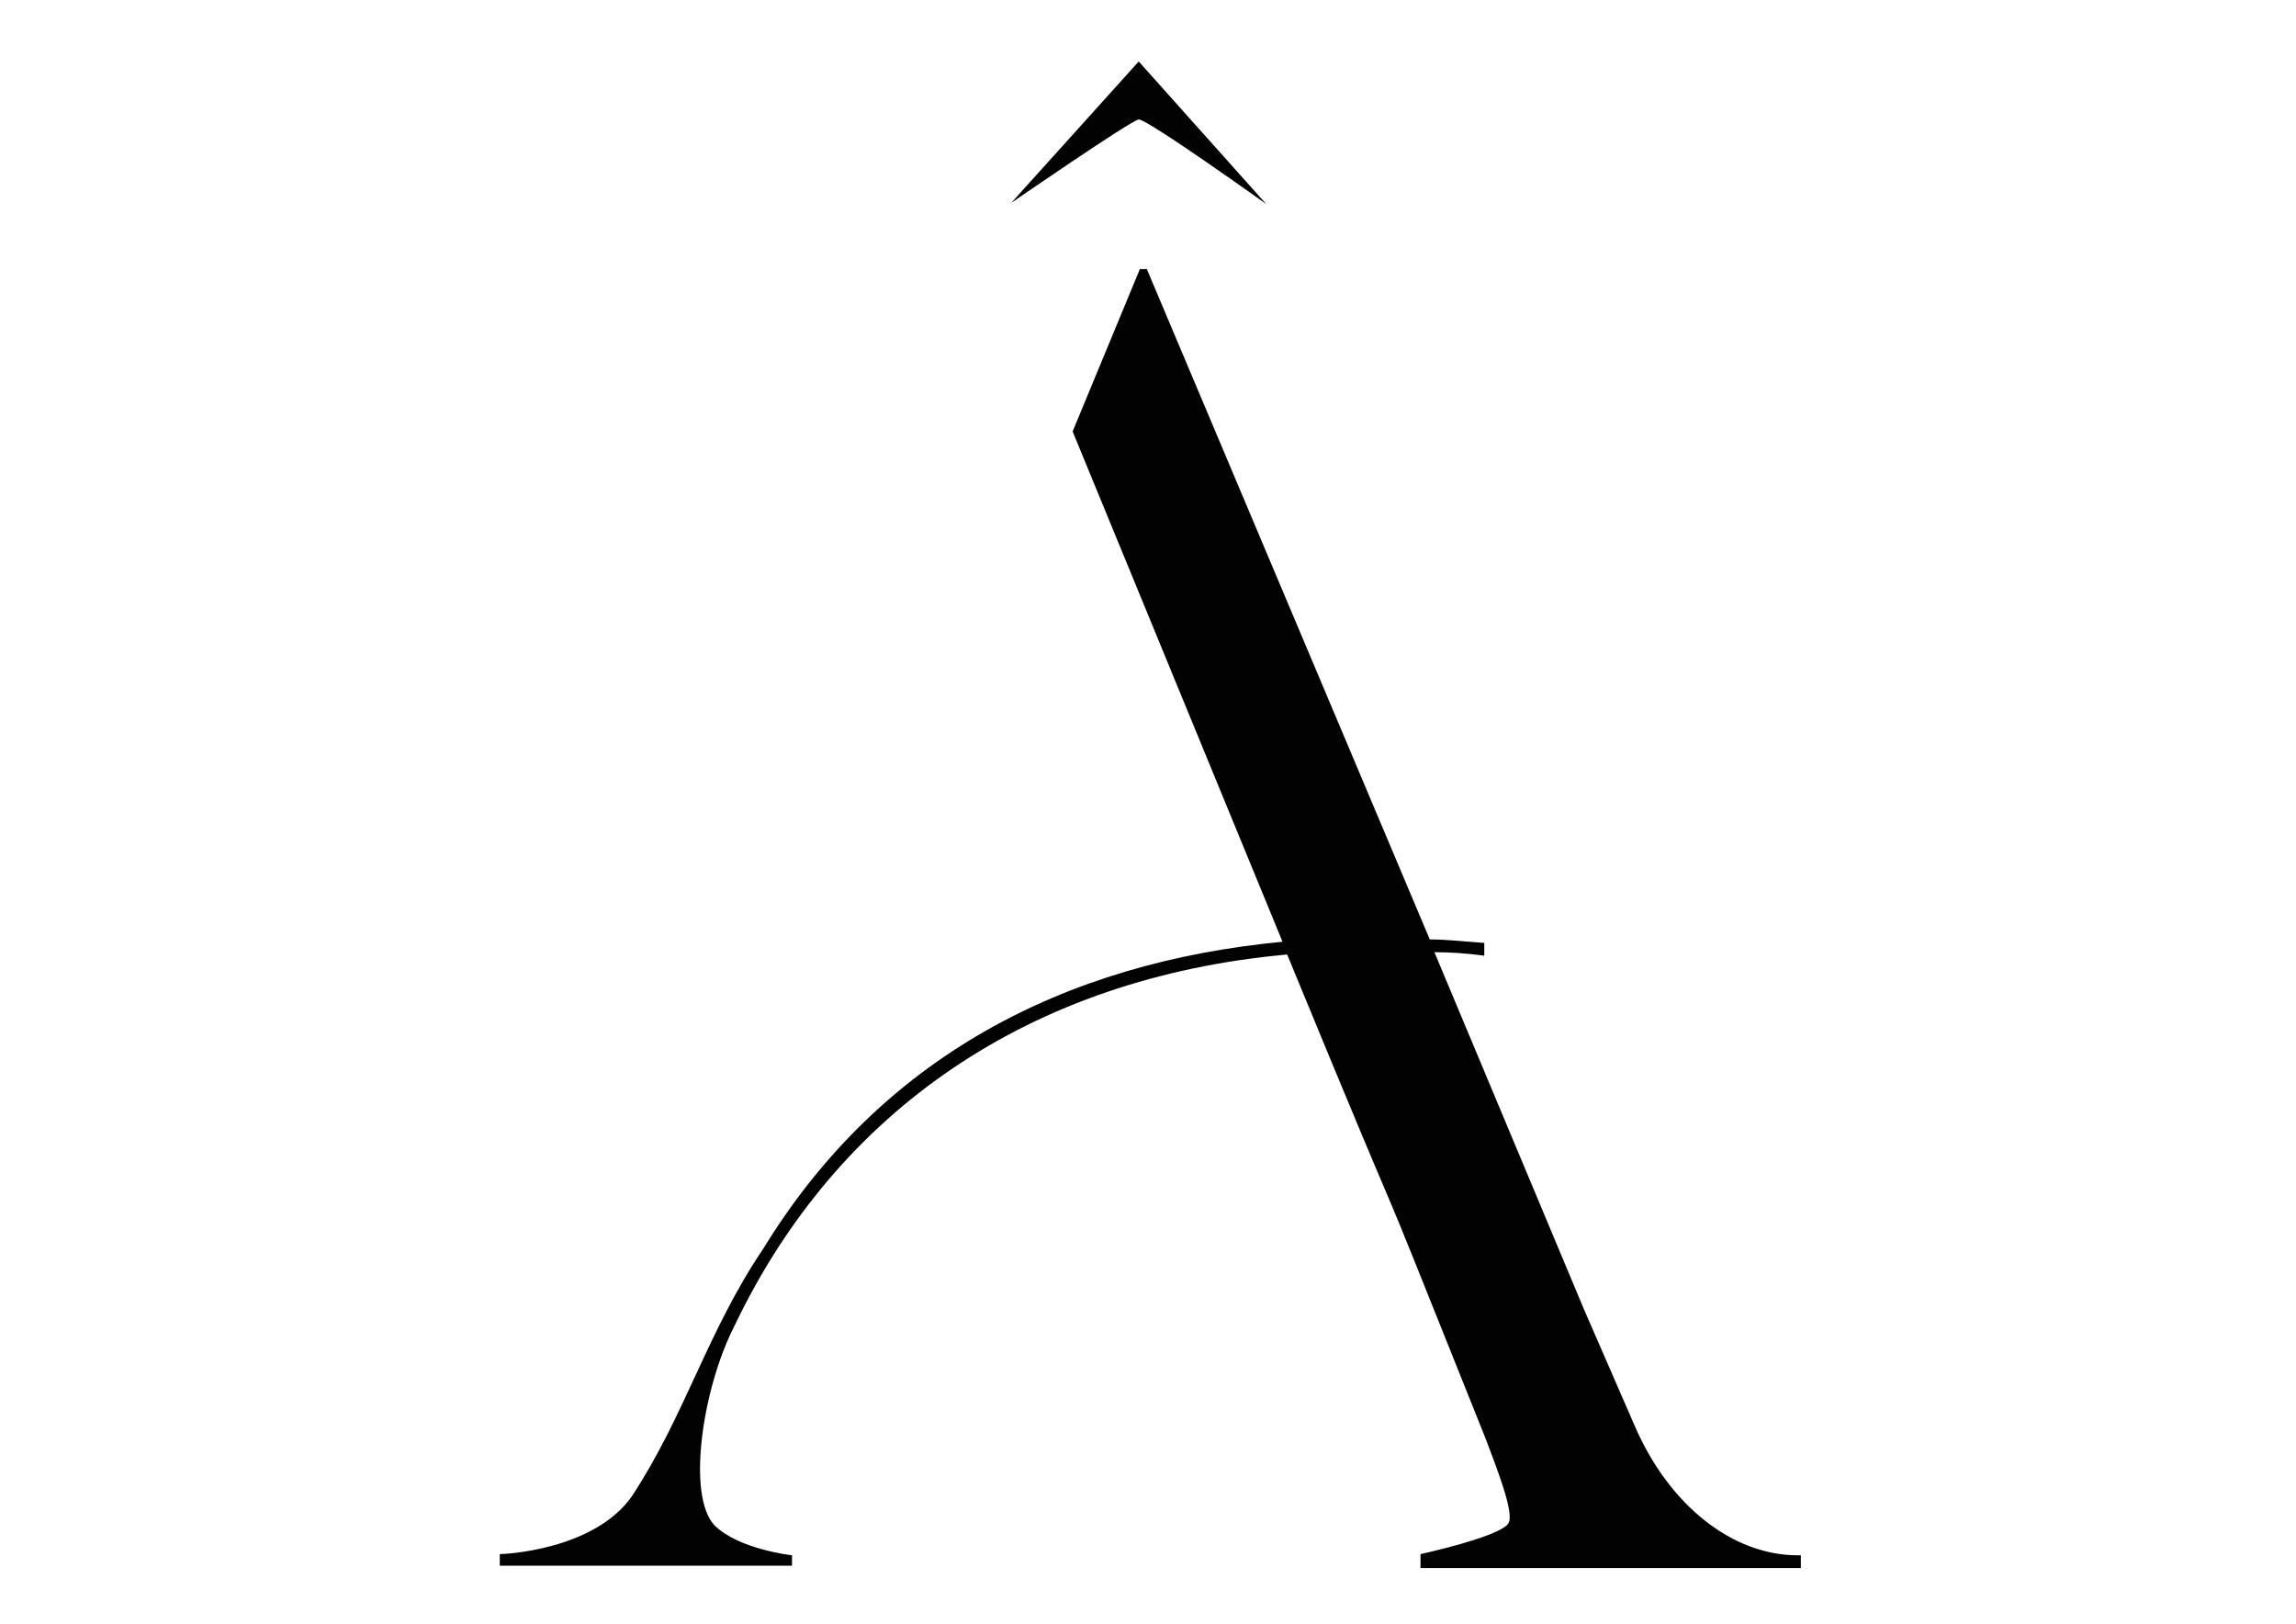 <?xml version="1.0" encoding="utf-8"?>
<!-- Generator: Adobe Illustrator 27.7.0, SVG Export Plug-In . SVG Version: 6.00 Build 0)  -->
<svg version="1.1" id="Calque_1" xmlns="http://www.w3.org/2000/svg" xmlns:xlink="http://www.w3.org/1999/xlink" x="0px" y="0px"
	 viewBox="0 0 198 140" style="enable-background:new 0 0 198 140;" xml:space="preserve">
<style type="text/css">
	.st0{fill:#020203;}
</style>
<path class="st0" d="M122.5,135.1V134c2.7-0.6,7.2-1.8,7.6-2.7c0.5-0.9-1.1-4.9-2-7.3c-12.6-31.5-3.8-9.4-17.1-41.7
	c-22.1,2-38.8,13.4-47.7,32.1c-2.7,5.3-4.1,14.5-1.7,17.1c2.1,2.1,6.7,2.6,6.7,2.6v0.9H43.1V134c0.3,0,8.1-0.3,11.4-5
	c4.6-7,6.5-14.2,11.3-21.3C75.9,91.2,91.7,83,110.6,81.2l-18.1-44l5.8-14h0.6L123.3,81c1.5,0,3.2,0.2,4.7,0.3v1.1
	c-1.5-0.2-2.9-0.3-4.3-0.3l12.9,30.8l4.4,10.1c3,6.9,8.5,11.1,14,11.1h0.3v1.1H122.5L122.5,135.1z"/>
<path class="st0" d="M87.2,17.5l11-12.2l11,12.3c0,0-10.2-7.3-11-7.3C97.5,10.4,87.2,17.5,87.2,17.5L87.2,17.5z"/>
</svg>
